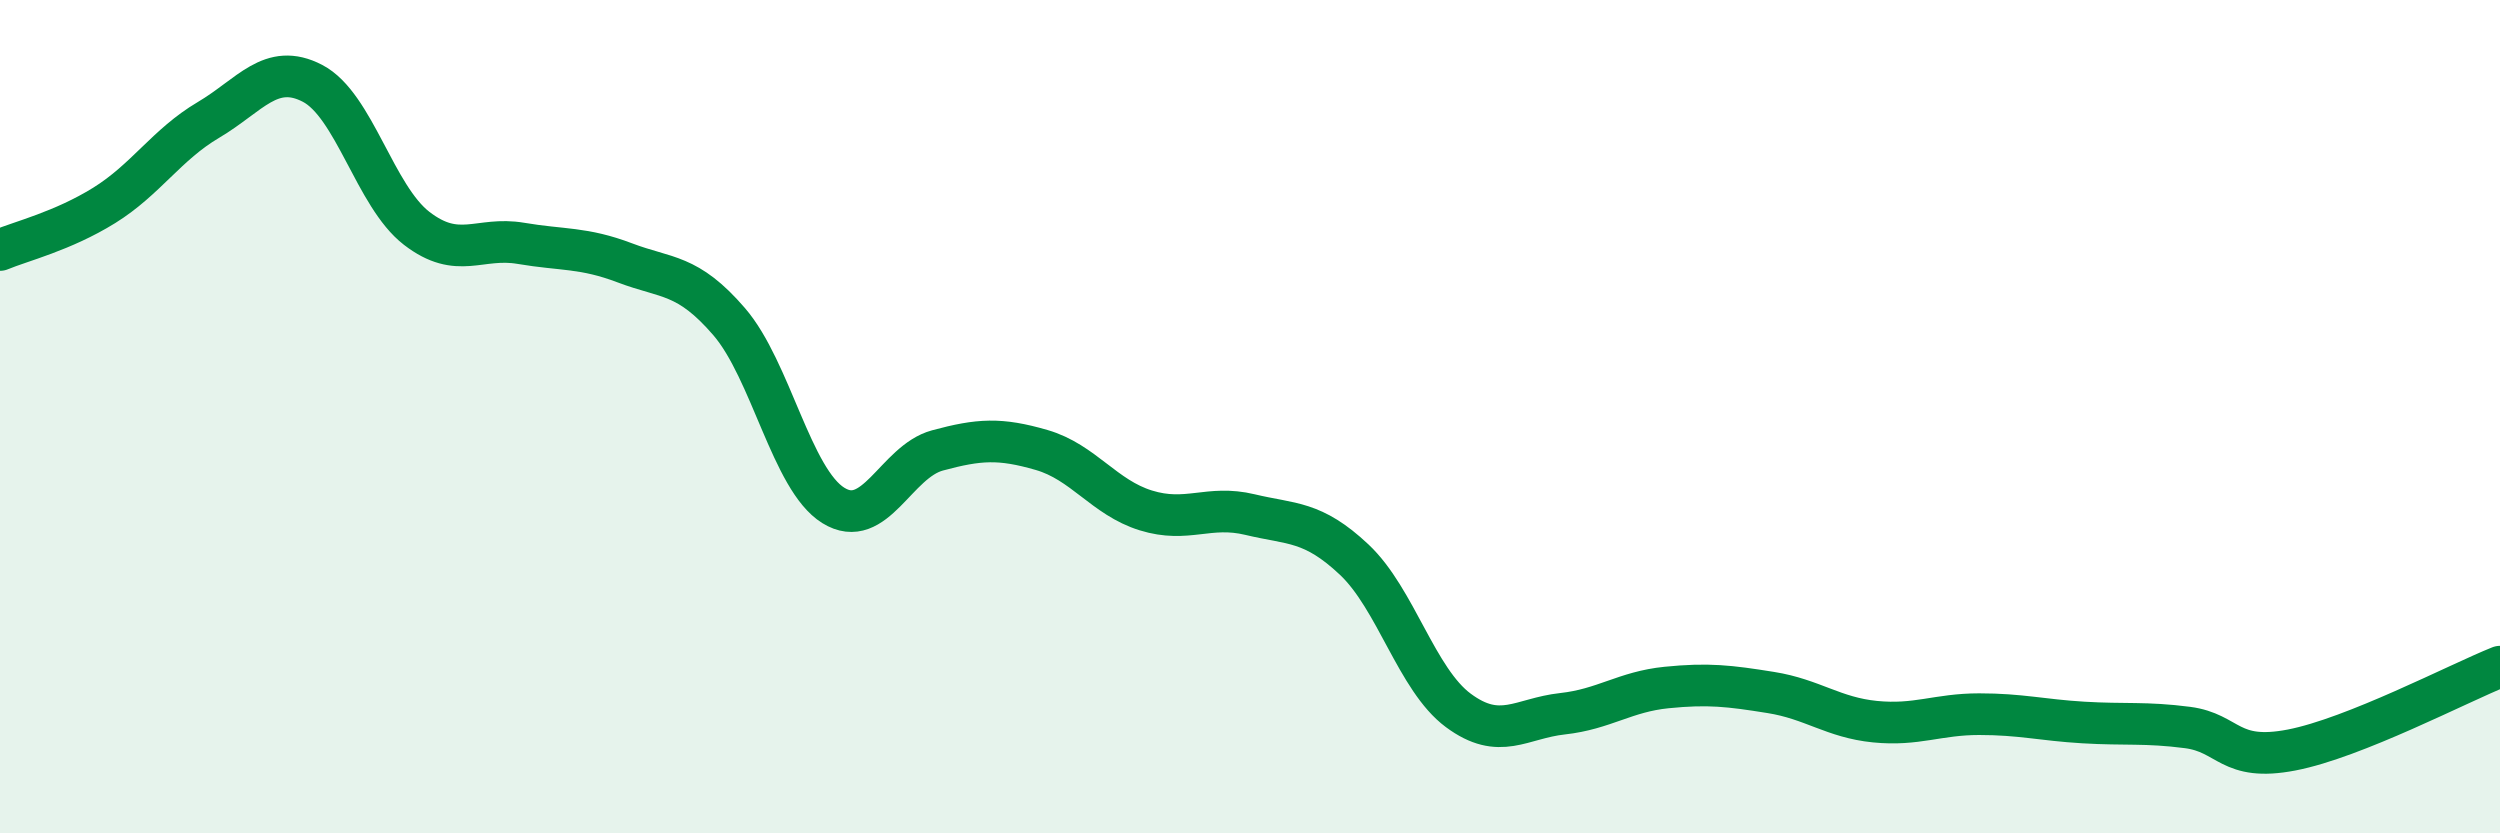 
    <svg width="60" height="20" viewBox="0 0 60 20" xmlns="http://www.w3.org/2000/svg">
      <path
        d="M 0,6 C 0.5,5.79 1.5,5.55 2.5,4.93 C 3.5,4.31 4,3.47 5,2.88 C 6,2.29 6.5,1.48 7.5,2 C 8.5,2.52 9,4.71 10,5.48 C 11,6.25 11.5,5.67 12.5,5.84 C 13.5,6.01 14,5.93 15,6.31 C 16,6.69 16.5,6.56 17.5,7.72 C 18.5,8.88 19,11.51 20,12.13 C 21,12.75 21.5,11.08 22.5,10.81 C 23.5,10.54 24,10.51 25,10.8 C 26,11.09 26.5,11.94 27.5,12.25 C 28.5,12.56 29,12.11 30,12.35 C 31,12.59 31.5,12.49 32.5,13.43 C 33.5,14.37 34,16.31 35,17.05 C 36,17.79 36.5,17.24 37.5,17.13 C 38.5,17.02 39,16.6 40,16.5 C 41,16.4 41.5,16.46 42.5,16.62 C 43.5,16.78 44,17.22 45,17.32 C 46,17.42 46.5,17.14 47.5,17.14 C 48.5,17.14 49,17.28 50,17.34 C 51,17.4 51.5,17.33 52.5,17.46 C 53.5,17.59 53.5,18.29 55,18 C 56.5,17.71 59,16.4 60,16L60 20L0 20Z"
        fill="#008740"
        opacity="0.1"
        stroke-linecap="round"
        stroke-linejoin="round"
      />
      <path
        d="M 0,6 C 0.5,5.79 1.5,5.55 2.5,4.93 C 3.5,4.31 4,3.47 5,2.88 C 6,2.29 6.5,1.48 7.5,2 C 8.5,2.52 9,4.71 10,5.48 C 11,6.25 11.5,5.67 12.5,5.84 C 13.5,6.01 14,5.93 15,6.31 C 16,6.69 16.5,6.56 17.5,7.72 C 18.5,8.88 19,11.51 20,12.13 C 21,12.75 21.5,11.08 22.5,10.81 C 23.5,10.54 24,10.51 25,10.8 C 26,11.09 26.5,11.94 27.5,12.25 C 28.5,12.56 29,12.11 30,12.35 C 31,12.59 31.5,12.49 32.5,13.43 C 33.5,14.37 34,16.31 35,17.05 C 36,17.79 36.5,17.24 37.5,17.13 C 38.5,17.02 39,16.6 40,16.5 C 41,16.4 41.5,16.46 42.5,16.62 C 43.5,16.78 44,17.22 45,17.32 C 46,17.42 46.5,17.14 47.5,17.14 C 48.5,17.14 49,17.28 50,17.34 C 51,17.4 51.5,17.33 52.5,17.46 C 53.5,17.59 53.5,18.29 55,18 C 56.5,17.71 59,16.4 60,16"
        stroke="#008740"
        stroke-width="1"
        fill="none"
        stroke-linecap="round"
        stroke-linejoin="round"
      />
    </svg>
  